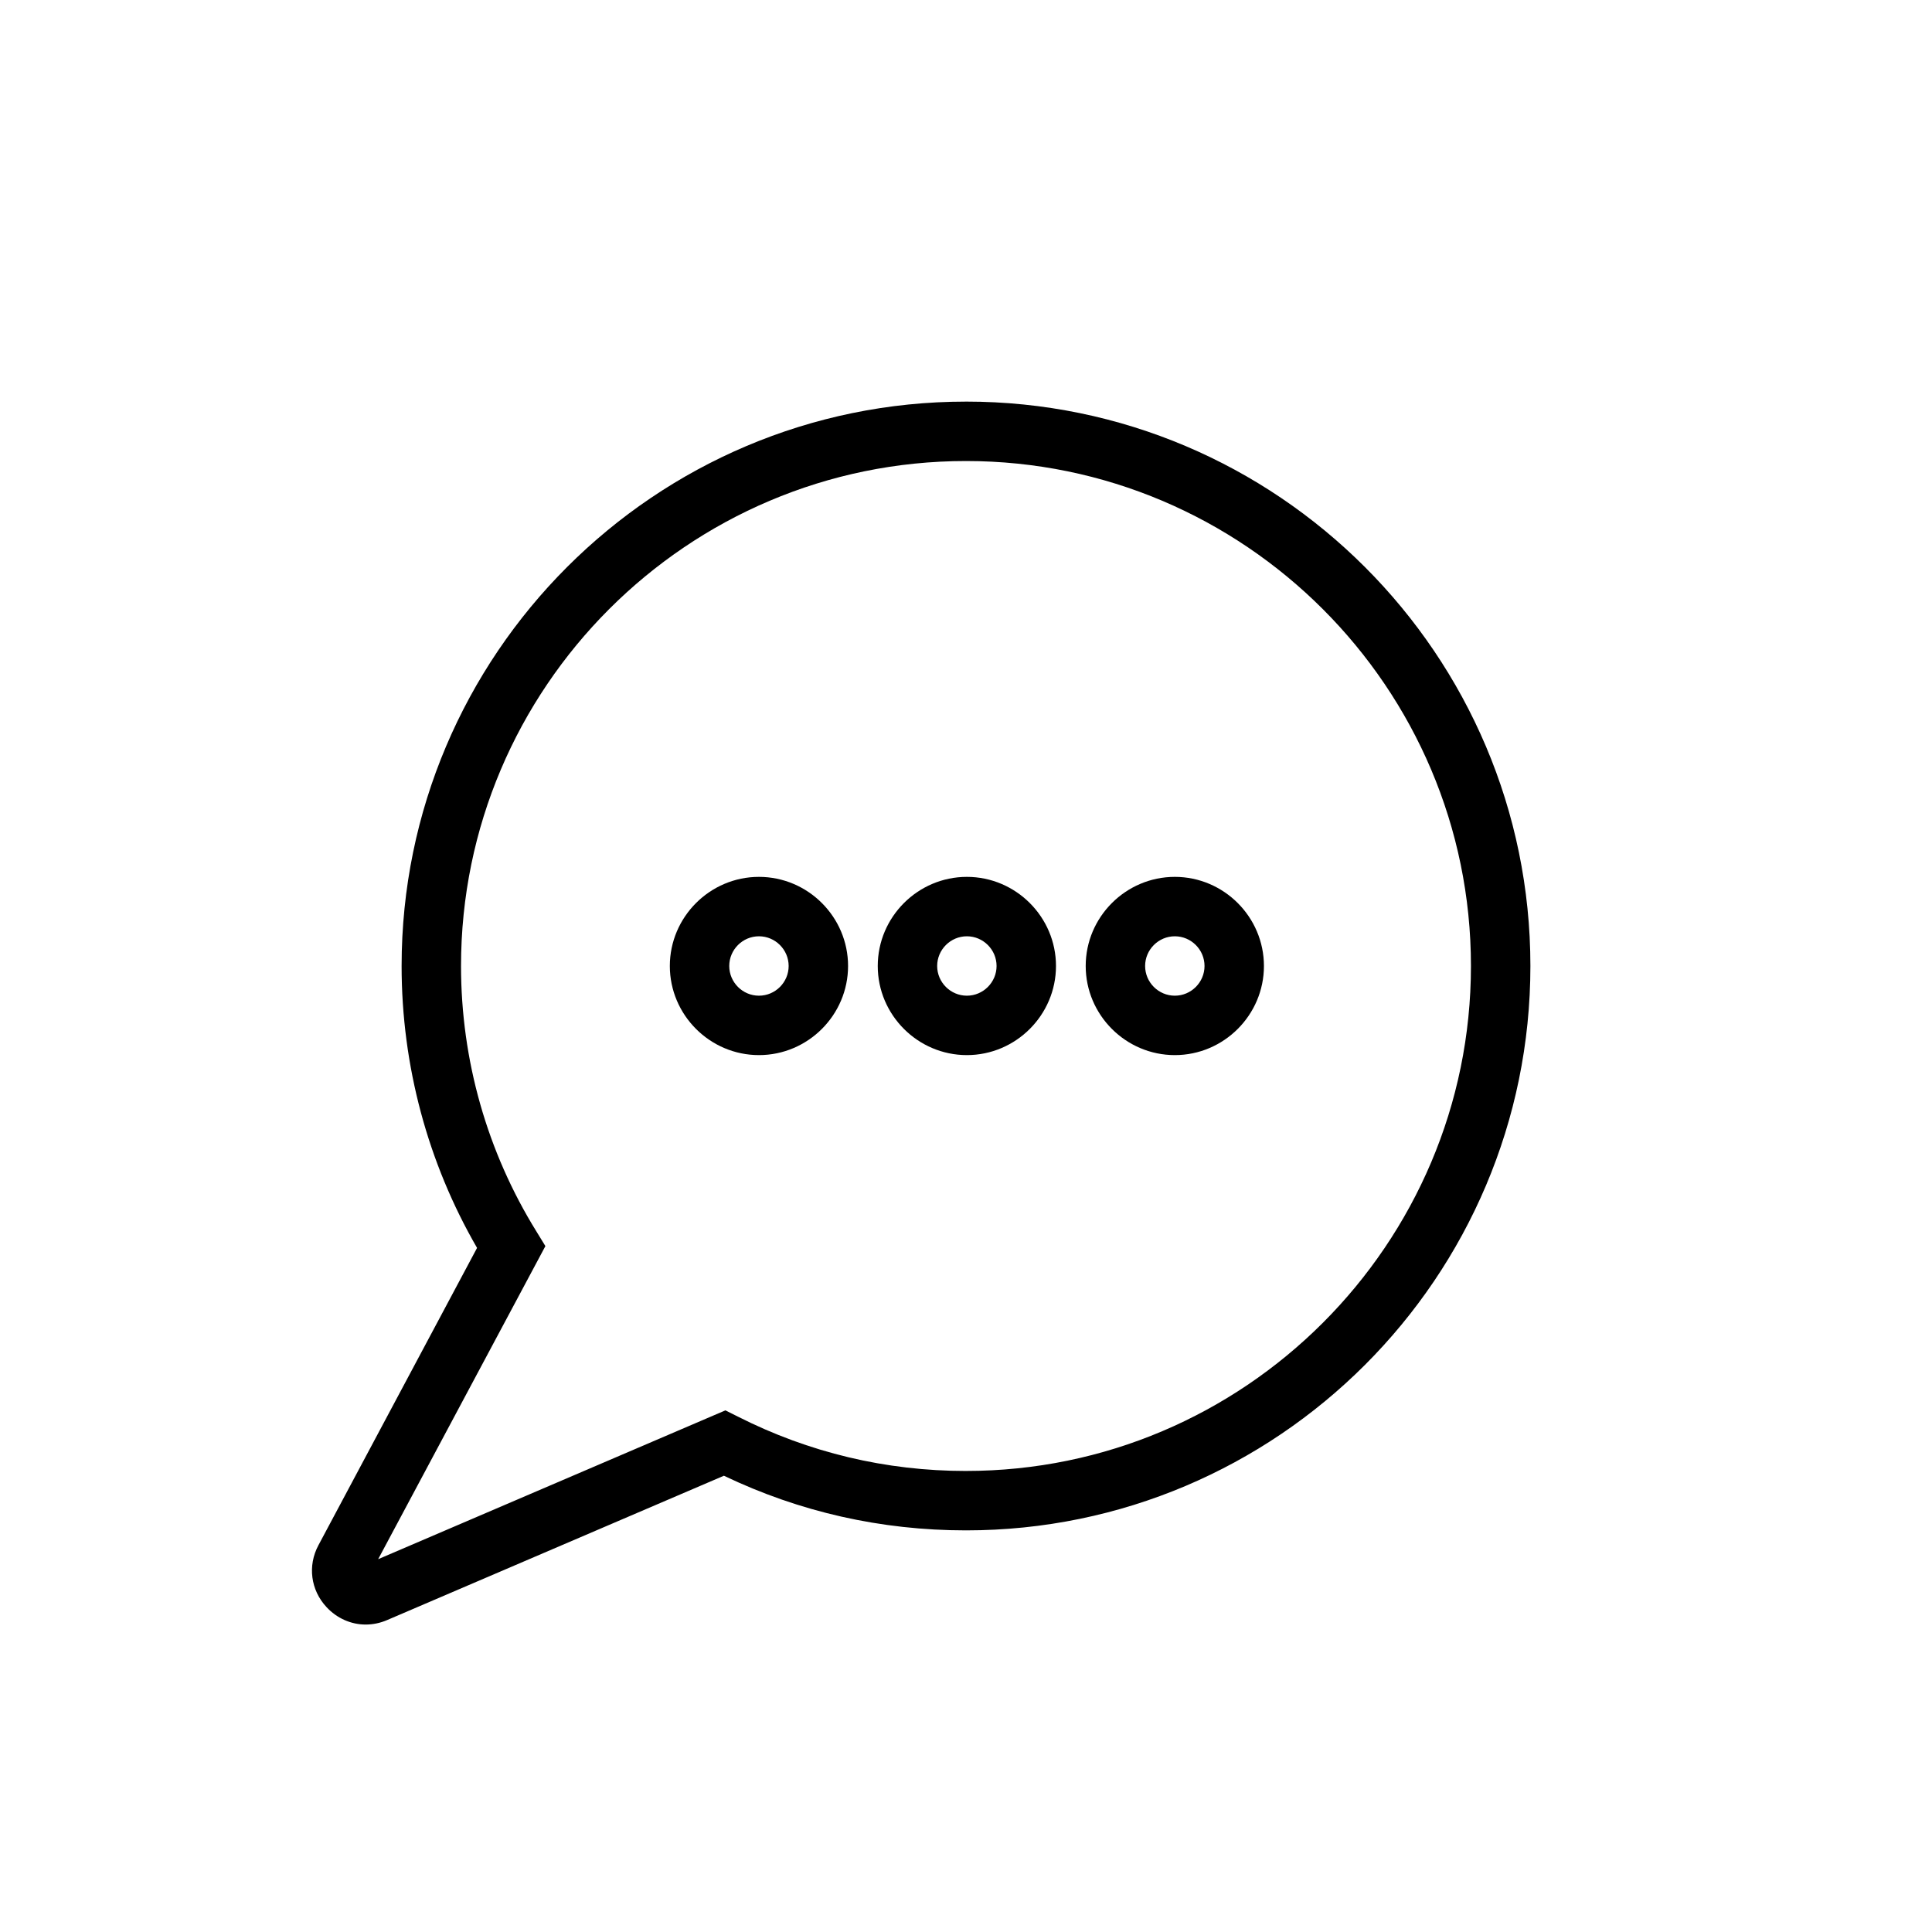<?xml version="1.0" encoding="UTF-8"?>
<!-- Uploaded to: ICON Repo, www.iconrepo.com, Generator: ICON Repo Mixer Tools -->
<svg fill="#000000" width="800px" height="800px" version="1.1" viewBox="144 144 512 512" xmlns="http://www.w3.org/2000/svg">
 <g>
  <path d="m400 250.43c-82.5 0-149.57 67.07-149.57 149.57 0 26.371 6.926 52.113 19.996 74.707l-42.039 78.797c-2.914 5.434-2.047 11.887 2.125 16.375 2.754 2.992 6.535 4.644 10.391 4.644 1.891 0 3.856-0.395 5.668-1.18l89.27-38.258c20.074 9.602 41.645 14.48 64.16 14.48 82.5 0 149.57-67.07 149.57-149.57-0.004-82.496-67.074-149.57-149.57-149.57zm0 283.39c-21.254 0-41.645-4.879-60.457-14.406l-3.305-1.652-92.023 39.438 44.32-82.973-2.363-3.856c-13.07-21.098-19.996-45.422-19.996-70.375 0-73.762 60.062-133.82 133.82-133.82s133.82 60.062 133.82 133.82c0 73.758-60.066 133.82-133.82 133.82z"/>
  <path d="m345.13 376.38c-12.988 0-23.617 10.629-23.617 23.617s10.629 23.617 23.617 23.617c12.988 0 23.617-10.629 23.617-23.617 0-12.992-10.625-23.617-23.617-23.617zm0 31.488c-4.328 0-7.871-3.543-7.871-7.871s3.543-7.871 7.871-7.871 7.871 3.543 7.871 7.871c0.004 4.328-3.539 7.871-7.871 7.871z"/>
  <path d="m400.23 376.38c-12.988 0-23.617 10.629-23.617 23.617s10.629 23.617 23.617 23.617 23.617-10.629 23.617-23.617c0-12.992-10.629-23.617-23.617-23.617zm0 31.488c-4.328 0-7.871-3.543-7.871-7.871s3.543-7.871 7.871-7.871 7.871 3.543 7.871 7.871-3.543 7.871-7.871 7.871z"/>
  <path d="m455.34 376.38c-12.988 0-23.617 10.629-23.617 23.617s10.629 23.617 23.617 23.617c12.988 0 23.617-10.629 23.617-23.617-0.004-12.992-10.629-23.617-23.617-23.617zm0 31.488c-4.328 0-7.871-3.543-7.871-7.871s3.543-7.871 7.871-7.871 7.871 3.543 7.871 7.871-3.543 7.871-7.871 7.871z"/>
 </g>
</svg>